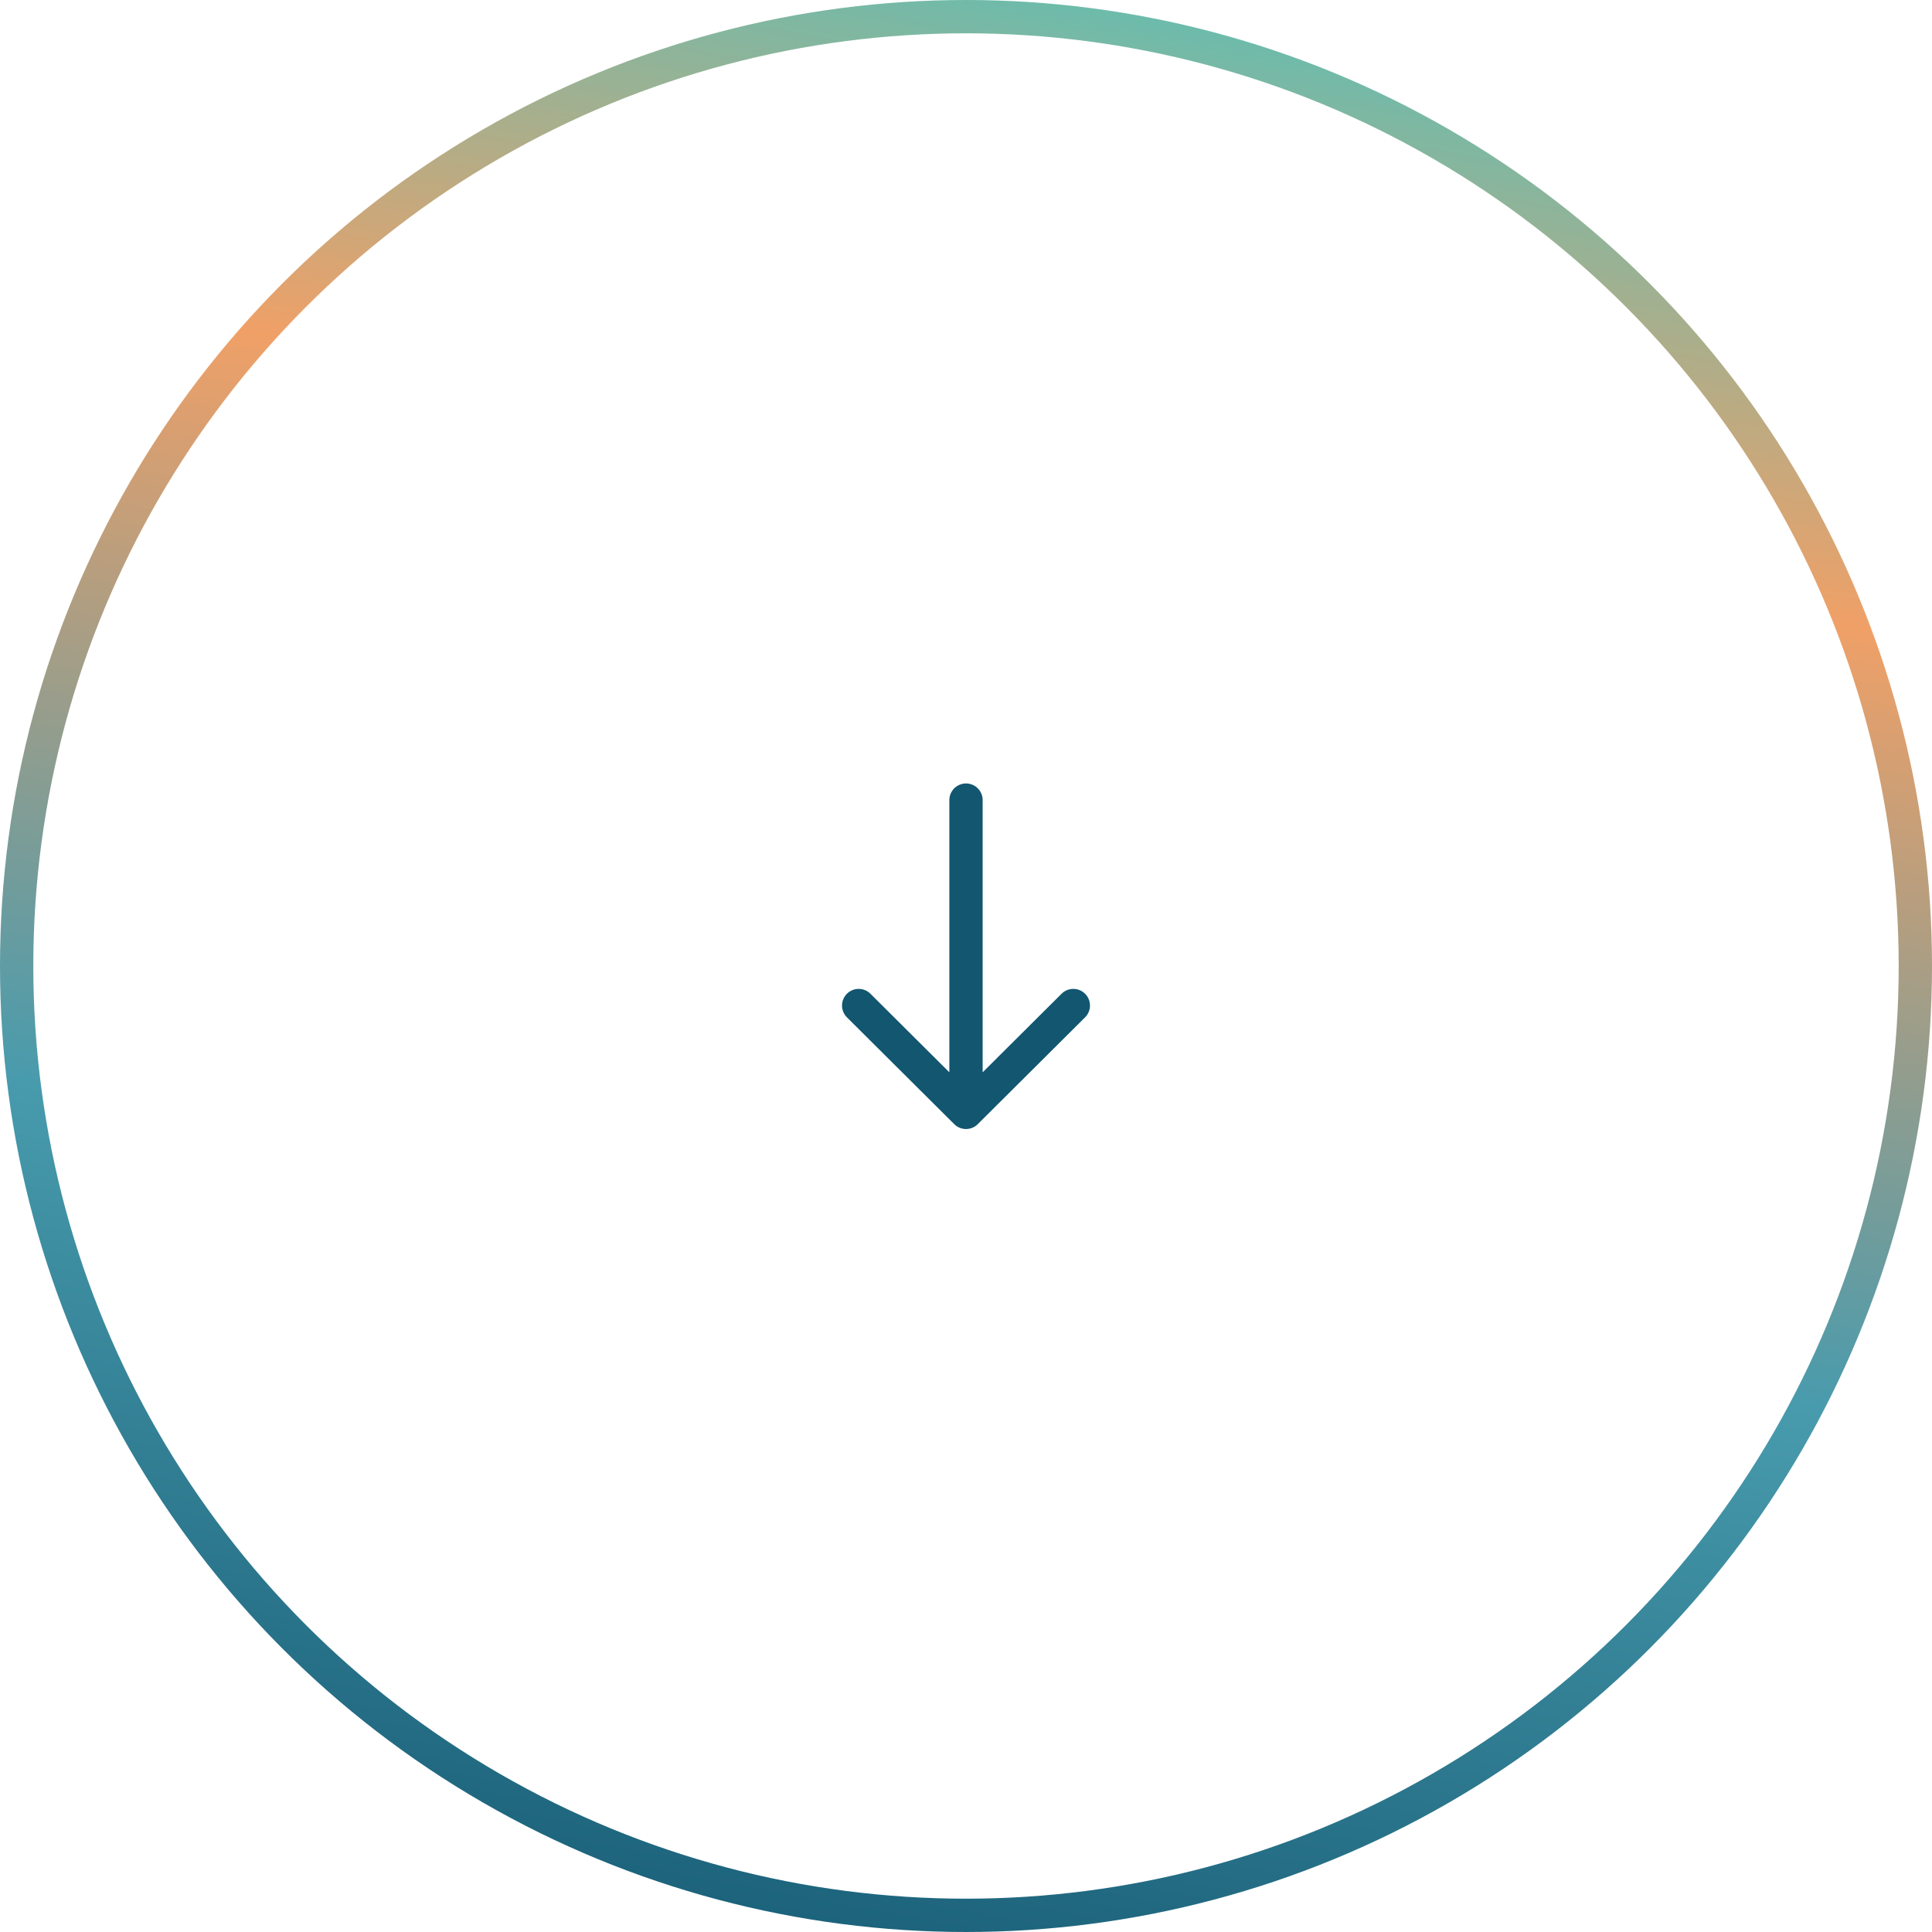 <svg width="58" height="58" viewBox="0 0 58 58" fill="none" xmlns="http://www.w3.org/2000/svg">
<g id="Component 9">
<circle id="Ellipse 10" cx="29" cy="29" r="28.5" stroke="url(#paint0_linear_945_11783)" stroke-linecap="round" stroke-linejoin="round"/>
<path id="Vector 4" d="M29 24.02V33.394M29 33.394L25.778 30.187M29 33.394L32.222 30.187" stroke="#125670" stroke-linecap="round" stroke-linejoin="round"/>
</g>
<defs>
<linearGradient id="paint0_linear_945_11783" x1="58" y1="1.26598e-06" x2="45.843" y2="66.394" gradientUnits="userSpaceOnUse">
<stop stop-color="#41C4C2"/>
<stop offset="0.28" stop-color="#F0A067"/>
<stop offset="0.625" stop-color="#489BAD"/>
<stop offset="1" stop-color="#125670"/>
</linearGradient>
</defs>
</svg>
